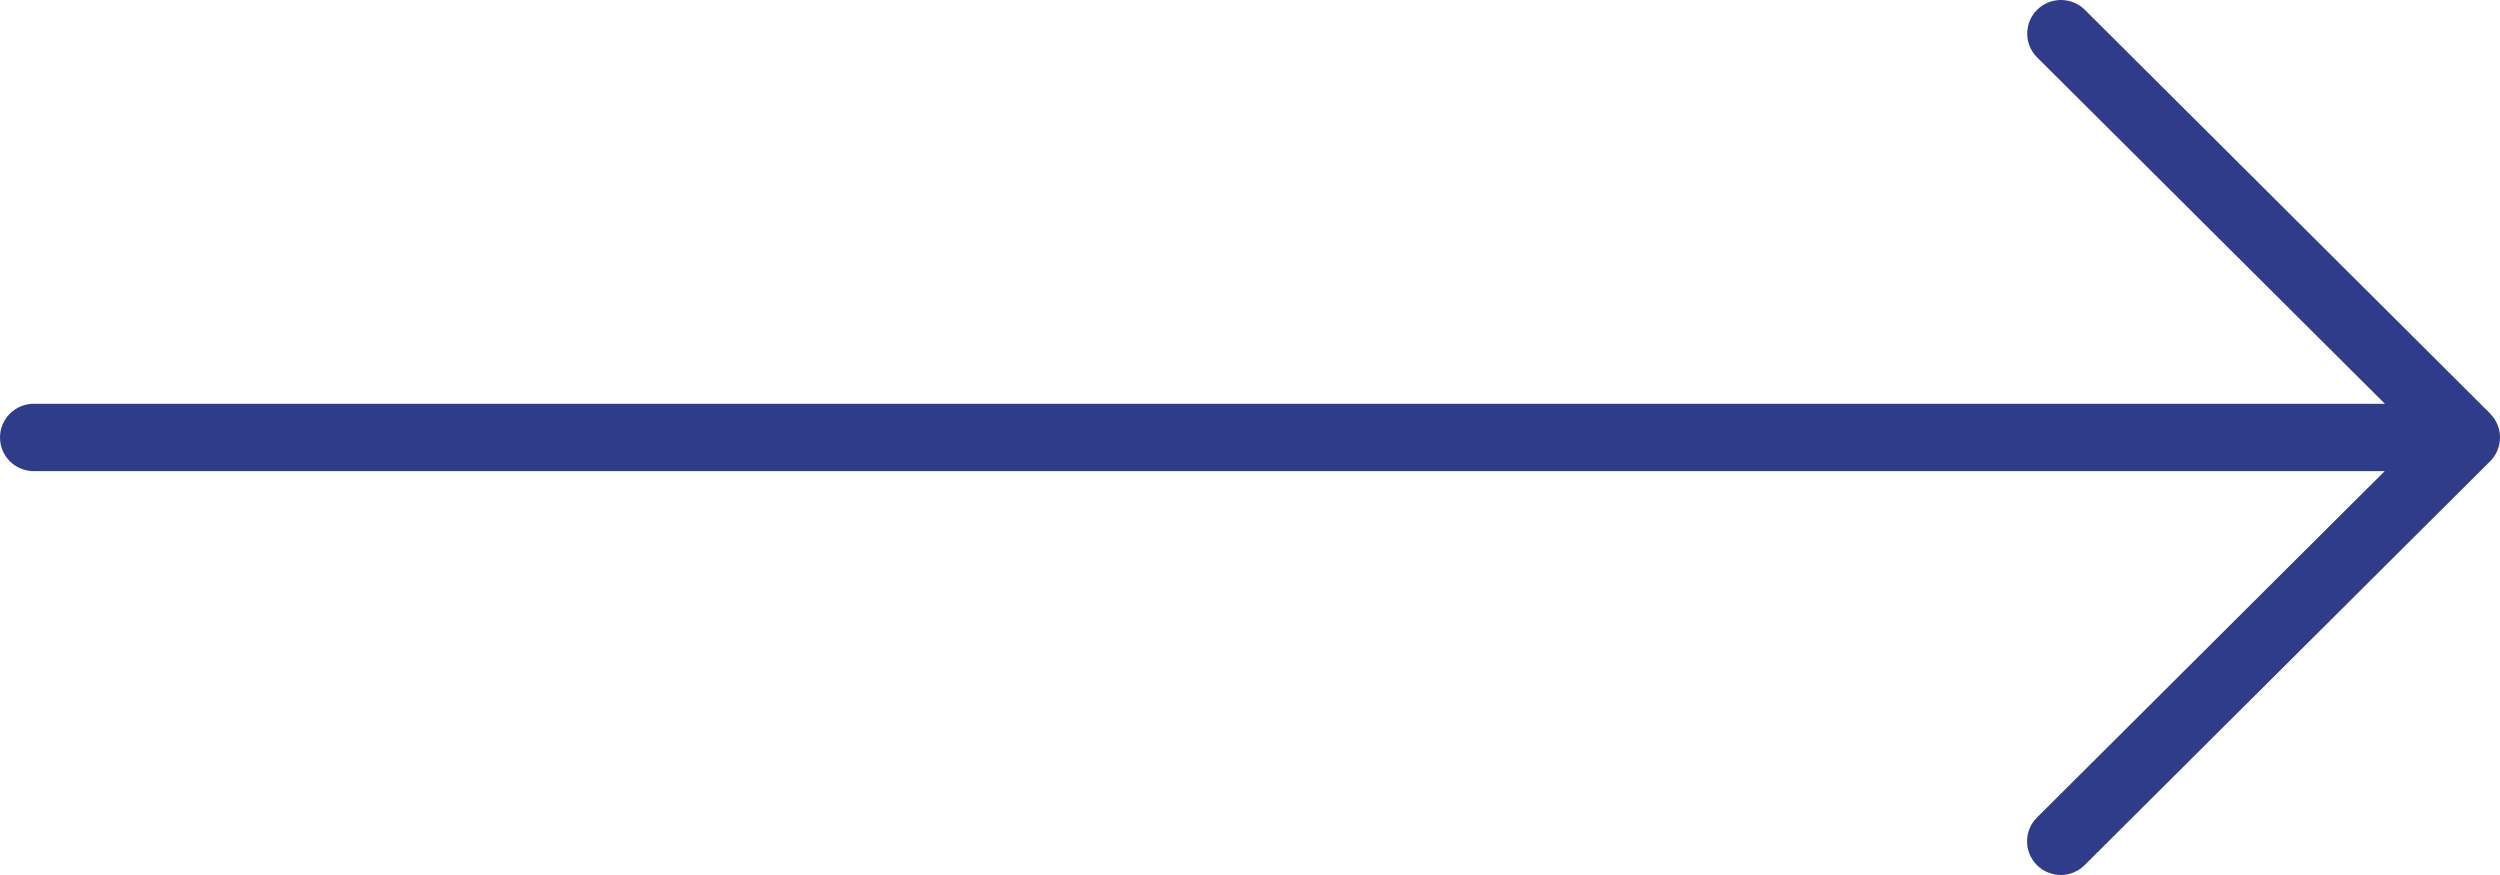 <svg width="80" height="28" viewBox="0 0 80 28" fill="none" xmlns="http://www.w3.org/2000/svg">
<path d="M79.69 13.238L66.715 0.314C66.294 -0.105 65.607 -0.105 65.187 0.314C64.766 0.733 64.766 1.417 65.187 1.836L76.317 12.921H1.082C0.487 12.921 2.6114e-08 13.401 0 13.999C-2.6114e-08 14.596 0.482 15.076 1.082 15.076H76.311L65.182 26.162C64.761 26.581 64.761 27.265 65.182 27.683C65.392 27.893 65.669 28 65.945 28C66.222 28 66.499 27.893 66.709 27.683L79.685 14.76C80.105 14.341 80.105 13.657 79.685 13.238H79.69Z" fill="#2E3C8A"/>
</svg>
